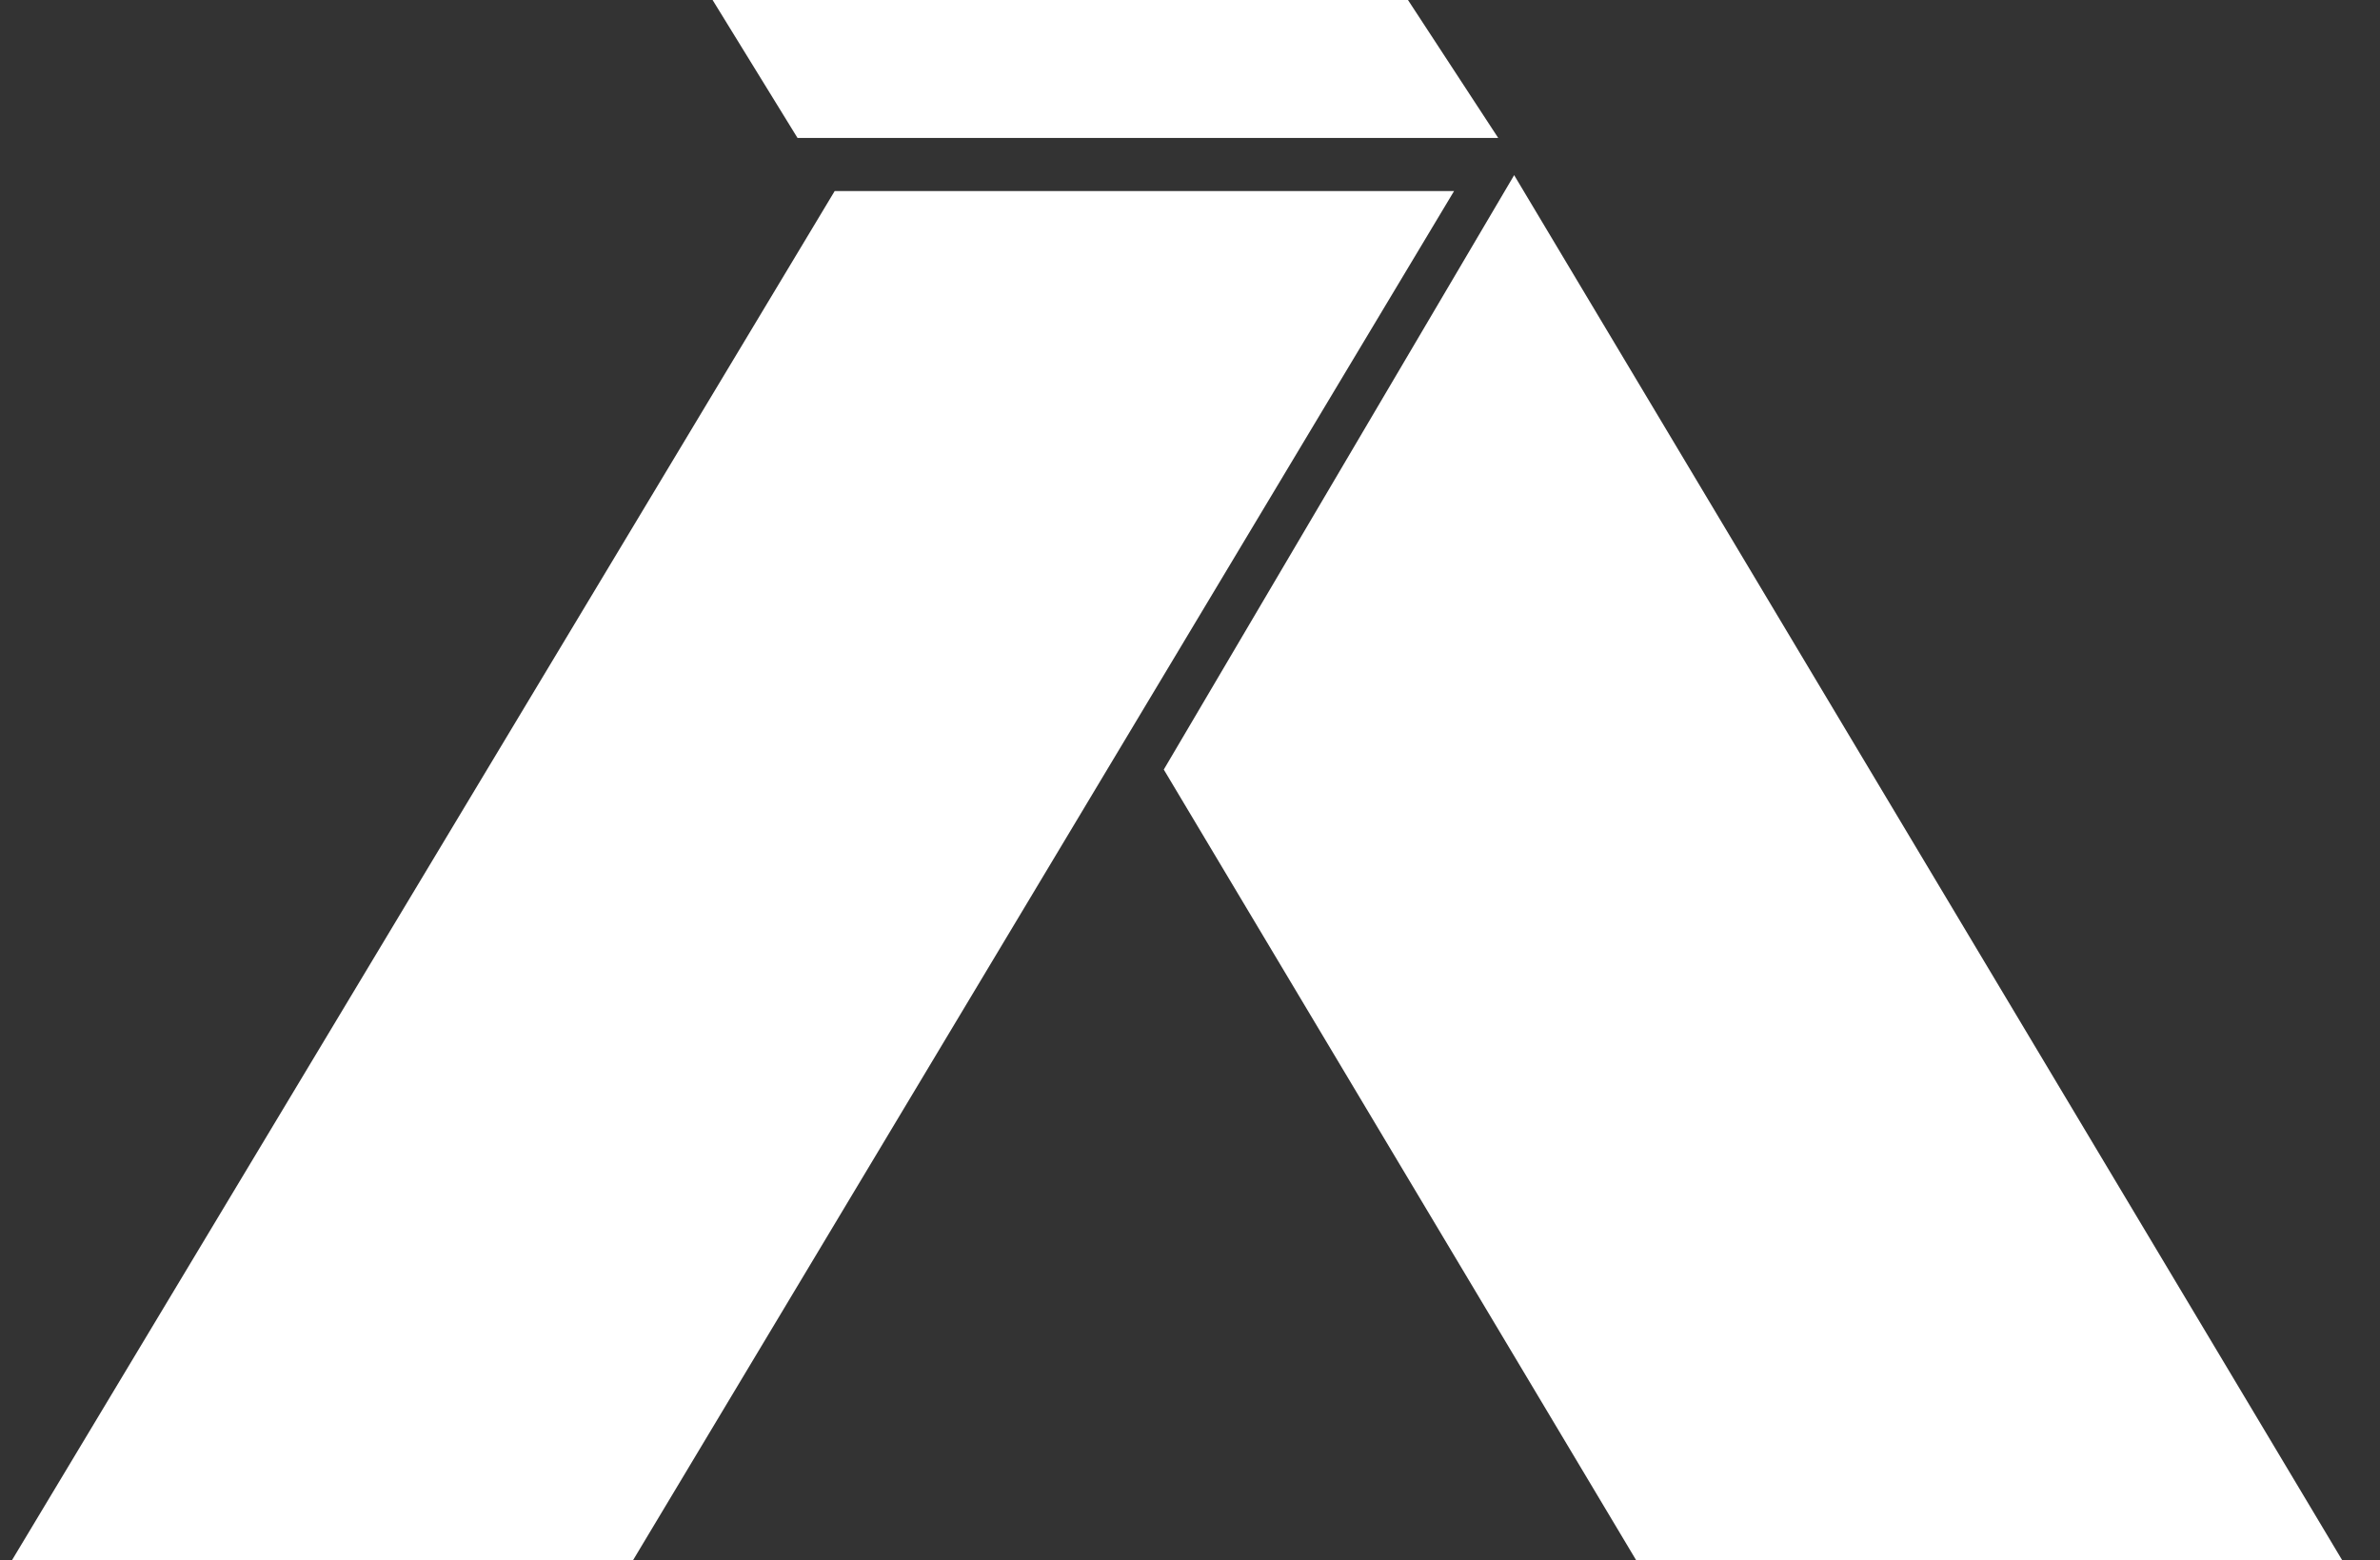 <svg width="61" height="40" viewBox="0 0 61 40" fill="none" xmlns="http://www.w3.org/2000/svg">
<rect x="0" y="0" width="61" height="40" fill="#333333" stroke="none"/>
<path d="M21.393 4.898L0.305 40H16.223L37.268 4.898H21.393Z" fill="white"/>
<path d="M20.441 3.537L18.264 0H36.087L38.4 3.537H20.441Z" fill="white"/>
<path d="M29.828 19.728L38.808 4.49L60.033 40H41.937L29.828 19.728Z" fill="white"/>
</svg>

